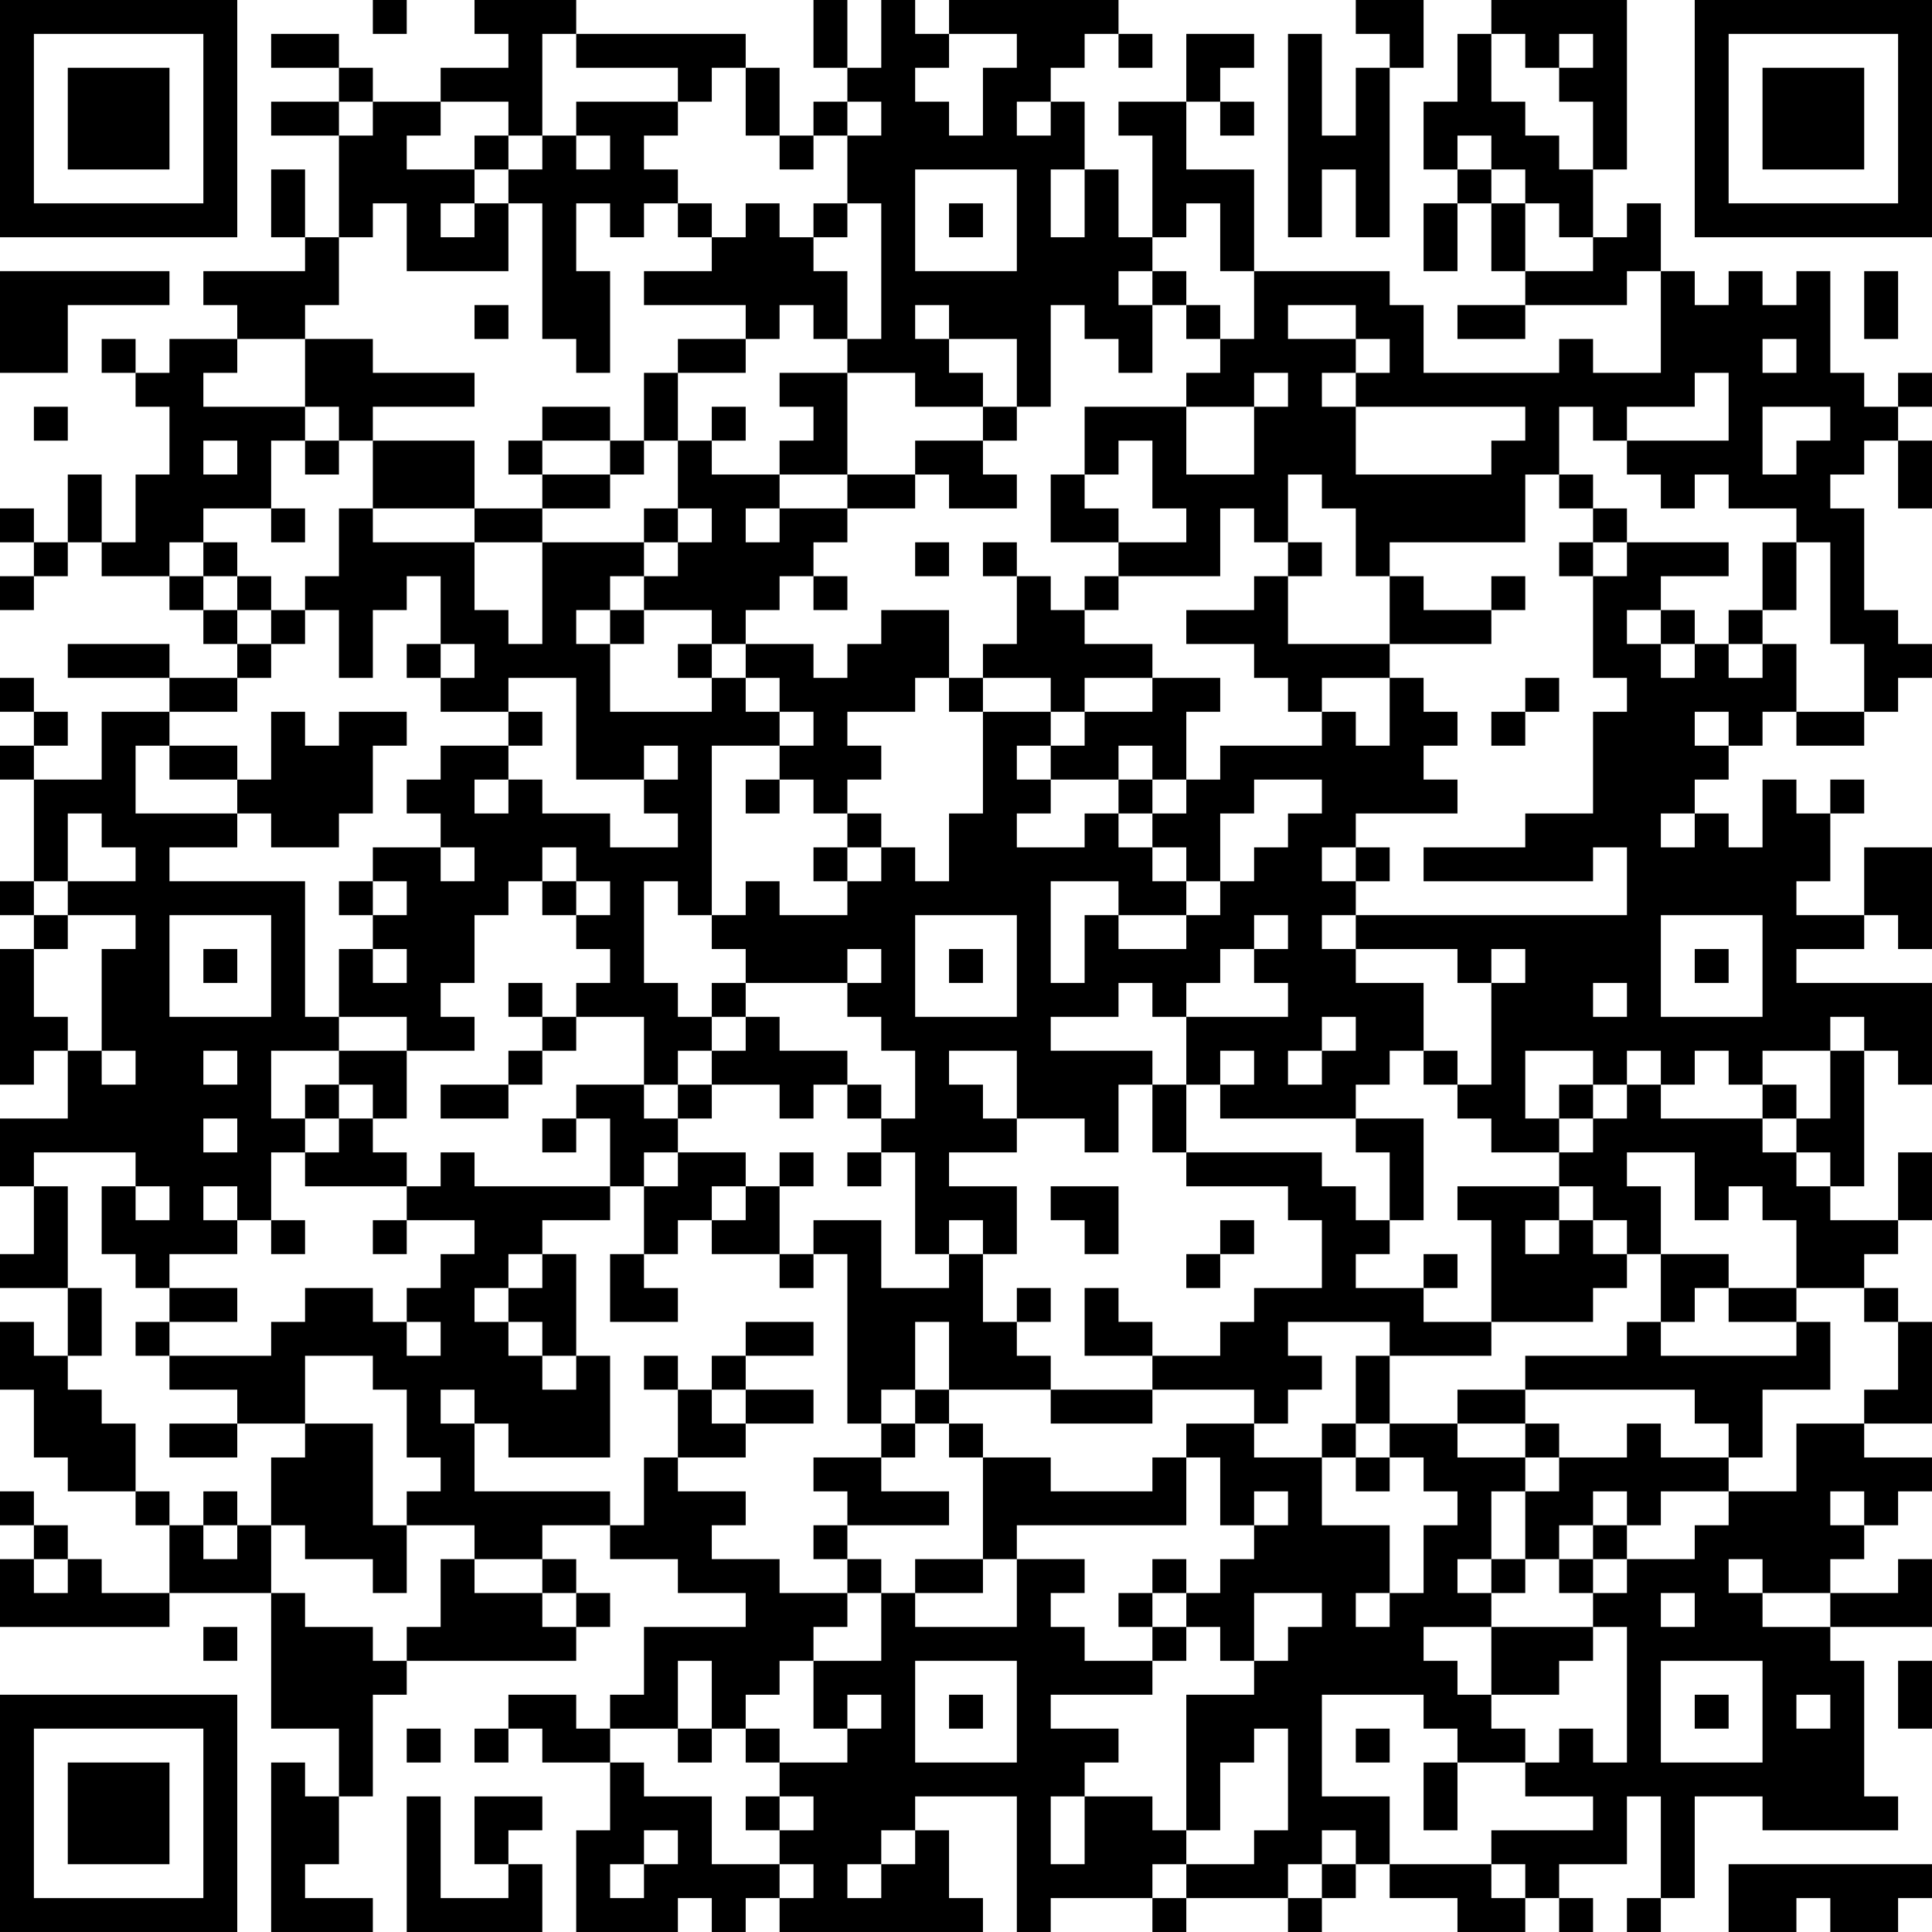 <?xml version="1.0" encoding="UTF-8"?>
<svg xmlns="http://www.w3.org/2000/svg" version="1.1" width="160" height="160" viewBox="0 0 160 160"><rect x="0" y="0" width="160" height="160" fill="#ffffff"/><g transform="scale(2.807)"><g transform="translate(0,0)"><path fill-rule="evenodd" d="M11 0L11 1L12 1L12 0ZM14 0L14 1L15 1L15 2L13 2L13 3L11 3L11 2L10 2L10 1L8 1L8 2L10 2L10 3L8 3L8 4L10 4L10 7L9 7L9 5L8 5L8 7L9 7L9 8L6 8L6 9L7 9L7 10L5 10L5 11L4 11L4 10L3 10L3 11L4 11L4 12L5 12L5 14L4 14L4 16L3 16L3 14L2 14L2 16L1 16L1 15L0 15L0 16L1 16L1 17L0 17L0 18L1 18L1 17L2 17L2 16L3 16L3 17L5 17L5 18L6 18L6 19L7 19L7 20L5 20L5 19L2 19L2 20L5 20L5 21L3 21L3 23L1 23L1 22L2 22L2 21L1 21L1 20L0 20L0 21L1 21L1 22L0 22L0 23L1 23L1 26L0 26L0 27L1 27L1 28L0 28L0 32L1 32L1 31L2 31L2 33L0 33L0 35L1 35L1 37L0 37L0 38L2 38L2 40L1 40L1 39L0 39L0 41L1 41L1 43L2 43L2 44L4 44L4 45L5 45L5 47L3 47L3 46L2 46L2 45L1 45L1 44L0 44L0 45L1 45L1 46L0 46L0 48L5 48L5 47L8 47L8 51L10 51L10 53L9 53L9 52L8 52L8 57L11 57L11 56L9 56L9 55L10 55L10 53L11 53L11 50L12 50L12 49L17 49L17 48L18 48L18 47L17 47L17 46L16 46L16 45L18 45L18 46L20 46L20 47L22 47L22 48L19 48L19 50L18 50L18 51L17 51L17 50L15 50L15 51L14 51L14 52L15 52L15 51L16 51L16 52L18 52L18 54L17 54L17 57L20 57L20 56L21 56L21 57L22 57L22 56L23 56L23 57L29 57L29 56L28 56L28 54L27 54L27 53L30 53L30 57L31 57L31 56L34 56L34 57L35 57L35 56L38 56L38 57L39 57L39 56L40 56L40 55L41 55L41 56L43 56L43 57L45 57L45 56L46 56L46 57L47 57L47 56L46 56L46 55L48 55L48 53L49 53L49 56L48 56L48 57L49 57L49 56L50 56L50 53L52 53L52 54L56 54L56 53L55 53L55 49L54 49L54 48L57 48L57 46L56 46L56 47L54 47L54 46L55 46L55 45L56 45L56 44L57 44L57 43L55 43L55 42L57 42L57 39L56 39L56 38L55 38L55 37L56 37L56 36L57 36L57 34L56 34L56 36L54 36L54 35L55 35L55 31L56 31L56 32L57 32L57 29L53 29L53 28L55 28L55 27L56 27L56 28L57 28L57 25L55 25L55 27L53 27L53 26L54 26L54 24L55 24L55 23L54 23L54 24L53 24L53 23L52 23L52 25L51 25L51 24L50 24L50 23L51 23L51 22L52 22L52 21L53 21L53 22L55 22L55 21L56 21L56 20L57 20L57 19L56 19L56 18L55 18L55 15L54 15L54 14L55 14L55 13L56 13L56 15L57 15L57 13L56 13L56 12L57 12L57 11L56 11L56 12L55 12L55 11L54 11L54 8L53 8L53 9L52 9L52 8L51 8L51 9L50 9L50 8L49 8L49 6L48 6L48 7L47 7L47 5L48 5L48 0L44 0L44 1L43 1L43 3L42 3L42 5L43 5L43 6L42 6L42 8L43 8L43 6L44 6L44 8L45 8L45 9L43 9L43 10L45 10L45 9L48 9L48 8L49 8L49 11L47 11L47 10L46 10L46 11L42 11L42 9L41 9L41 8L37 8L37 5L35 5L35 3L36 3L36 4L37 4L37 3L36 3L36 2L37 2L37 1L35 1L35 3L33 3L33 4L34 4L34 7L33 7L33 5L32 5L32 3L31 3L31 2L32 2L32 1L33 1L33 2L34 2L34 1L33 1L33 0L28 0L28 1L27 1L27 0L26 0L26 2L25 2L25 0L24 0L24 2L25 2L25 3L24 3L24 4L23 4L23 2L22 2L22 1L17 1L17 0ZM40 0L40 1L41 1L41 2L40 2L40 4L39 4L39 1L38 1L38 7L39 7L39 5L40 5L40 7L41 7L41 2L42 2L42 0ZM16 1L16 4L15 4L15 3L13 3L13 4L12 4L12 5L14 5L14 6L13 6L13 7L14 7L14 6L15 6L15 8L12 8L12 6L11 6L11 7L10 7L10 9L9 9L9 10L7 10L7 11L6 11L6 12L9 12L9 13L8 13L8 15L6 15L6 16L5 16L5 17L6 17L6 18L7 18L7 19L8 19L8 20L7 20L7 21L5 21L5 22L4 22L4 24L7 24L7 25L5 25L5 26L9 26L9 30L10 30L10 31L8 31L8 33L9 33L9 34L8 34L8 36L7 36L7 35L6 35L6 36L7 36L7 37L5 37L5 38L4 38L4 37L3 37L3 35L4 35L4 36L5 36L5 35L4 35L4 34L1 34L1 35L2 35L2 38L3 38L3 40L2 40L2 41L3 41L3 42L4 42L4 44L5 44L5 45L6 45L6 46L7 46L7 45L8 45L8 47L9 47L9 48L11 48L11 49L12 49L12 48L13 48L13 46L14 46L14 47L16 47L16 48L17 48L17 47L16 47L16 46L14 46L14 45L12 45L12 44L13 44L13 43L12 43L12 41L11 41L11 40L9 40L9 42L7 42L7 41L5 41L5 40L8 40L8 39L9 39L9 38L11 38L11 39L12 39L12 40L13 40L13 39L12 39L12 38L13 38L13 37L14 37L14 36L12 36L12 35L13 35L13 34L14 34L14 35L18 35L18 36L16 36L16 37L15 37L15 38L14 38L14 39L15 39L15 40L16 40L16 41L17 41L17 40L18 40L18 43L15 43L15 42L14 42L14 41L13 41L13 42L14 42L14 44L18 44L18 45L19 45L19 43L20 43L20 44L22 44L22 45L21 45L21 46L23 46L23 47L25 47L25 48L24 48L24 49L23 49L23 50L22 50L22 51L21 51L21 49L20 49L20 51L18 51L18 52L19 52L19 53L21 53L21 55L23 55L23 56L24 56L24 55L23 55L23 54L24 54L24 53L23 53L23 52L25 52L25 51L26 51L26 50L25 50L25 51L24 51L24 49L26 49L26 47L27 47L27 48L30 48L30 46L32 46L32 47L31 47L31 48L32 48L32 49L34 49L34 50L31 50L31 51L33 51L33 52L32 52L32 53L31 53L31 55L32 55L32 53L34 53L34 54L35 54L35 55L34 55L34 56L35 56L35 55L37 55L37 54L38 54L38 51L37 51L37 52L36 52L36 54L35 54L35 50L37 50L37 49L38 49L38 48L39 48L39 47L37 47L37 49L36 49L36 48L35 48L35 47L36 47L36 46L37 46L37 45L38 45L38 44L37 44L37 45L36 45L36 43L35 43L35 42L37 42L37 43L39 43L39 45L41 45L41 47L40 47L40 48L41 48L41 47L42 47L42 45L43 45L43 44L42 44L42 43L41 43L41 42L43 42L43 43L45 43L45 44L44 44L44 46L43 46L43 47L44 47L44 48L42 48L42 49L43 49L43 50L44 50L44 51L45 51L45 52L43 52L43 51L42 51L42 50L39 50L39 53L41 53L41 55L44 55L44 56L45 56L45 55L44 55L44 54L47 54L47 53L45 53L45 52L46 52L46 51L47 51L47 52L48 52L48 48L47 48L47 47L48 47L48 46L50 46L50 45L51 45L51 44L53 44L53 42L55 42L55 41L56 41L56 39L55 39L55 38L53 38L53 36L52 36L52 35L51 35L51 36L50 36L50 34L48 34L48 35L49 35L49 37L48 37L48 36L47 36L47 35L46 35L46 34L47 34L47 33L48 33L48 32L49 32L49 33L52 33L52 34L53 34L53 35L54 35L54 34L53 34L53 33L54 33L54 31L55 31L55 30L54 30L54 31L52 31L52 32L51 32L51 31L50 31L50 32L49 32L49 31L48 31L48 32L47 32L47 31L45 31L45 33L46 33L46 34L44 34L44 33L43 33L43 32L44 32L44 29L45 29L45 28L44 28L44 29L43 29L43 28L40 28L40 27L48 27L48 25L47 25L47 26L42 26L42 25L45 25L45 24L47 24L47 21L48 21L48 20L47 20L47 17L48 17L48 16L51 16L51 17L49 17L49 18L48 18L48 19L49 19L49 20L50 20L50 19L51 19L51 20L52 20L52 19L53 19L53 21L55 21L55 19L54 19L54 16L53 16L53 15L51 15L51 14L50 14L50 15L49 15L49 14L48 14L48 13L51 13L51 11L50 11L50 12L48 12L48 13L47 13L47 12L46 12L46 14L45 14L45 16L41 16L41 17L40 17L40 15L39 15L39 14L38 14L38 16L37 16L37 15L36 15L36 17L33 17L33 16L35 16L35 15L34 15L34 13L33 13L33 14L32 14L32 12L35 12L35 14L37 14L37 12L38 12L38 11L37 11L37 12L35 12L35 11L36 11L36 10L37 10L37 8L36 8L36 6L35 6L35 7L34 7L34 8L33 8L33 9L34 9L34 11L33 11L33 10L32 10L32 9L31 9L31 12L30 12L30 10L28 10L28 9L27 9L27 10L28 10L28 11L29 11L29 12L27 12L27 11L25 11L25 10L26 10L26 6L25 6L25 4L26 4L26 3L25 3L25 4L24 4L24 5L23 5L23 4L22 4L22 2L21 2L21 3L20 3L20 2L17 2L17 1ZM28 1L28 2L27 2L27 3L28 3L28 4L29 4L29 2L30 2L30 1ZM44 1L44 3L45 3L45 4L46 4L46 5L47 5L47 3L46 3L46 2L47 2L47 1L46 1L46 2L45 2L45 1ZM10 3L10 4L11 4L11 3ZM17 3L17 4L16 4L16 5L15 5L15 4L14 4L14 5L15 5L15 6L16 6L16 10L17 10L17 11L18 11L18 8L17 8L17 6L18 6L18 7L19 7L19 6L20 6L20 7L21 7L21 8L19 8L19 9L22 9L22 10L20 10L20 11L19 11L19 13L18 13L18 12L16 12L16 13L15 13L15 14L16 14L16 15L14 15L14 13L11 13L11 12L14 12L14 11L11 11L11 10L9 10L9 12L10 12L10 13L9 13L9 14L10 14L10 13L11 13L11 15L10 15L10 17L9 17L9 18L8 18L8 17L7 17L7 16L6 16L6 17L7 17L7 18L8 18L8 19L9 19L9 18L10 18L10 20L11 20L11 18L12 18L12 17L13 17L13 19L12 19L12 20L13 20L13 21L15 21L15 22L13 22L13 23L12 23L12 24L13 24L13 25L11 25L11 26L10 26L10 27L11 27L11 28L10 28L10 30L12 30L12 31L10 31L10 32L9 32L9 33L10 33L10 34L9 34L9 35L12 35L12 34L11 34L11 33L12 33L12 31L14 31L14 30L13 30L13 29L14 29L14 27L15 27L15 26L16 26L16 27L17 27L17 28L18 28L18 29L17 29L17 30L16 30L16 29L15 29L15 30L16 30L16 31L15 31L15 32L13 32L13 33L15 33L15 32L16 32L16 31L17 31L17 30L19 30L19 32L17 32L17 33L16 33L16 34L17 34L17 33L18 33L18 35L19 35L19 37L18 37L18 39L20 39L20 38L19 38L19 37L20 37L20 36L21 36L21 37L23 37L23 38L24 38L24 37L25 37L25 42L26 42L26 43L24 43L24 44L25 44L25 45L24 45L24 46L25 46L25 47L26 47L26 46L25 46L25 45L28 45L28 44L26 44L26 43L27 43L27 42L28 42L28 43L29 43L29 46L27 46L27 47L29 47L29 46L30 46L30 45L35 45L35 43L34 43L34 44L31 44L31 43L29 43L29 42L28 42L28 41L31 41L31 42L34 42L34 41L37 41L37 42L38 42L38 41L39 41L39 40L38 40L38 39L41 39L41 40L40 40L40 42L39 42L39 43L40 43L40 44L41 44L41 43L40 43L40 42L41 42L41 40L44 40L44 39L47 39L47 38L48 38L48 37L47 37L47 36L46 36L46 35L43 35L43 36L44 36L44 39L42 39L42 38L43 38L43 37L42 37L42 38L40 38L40 37L41 37L41 36L42 36L42 33L40 33L40 32L41 32L41 31L42 31L42 32L43 32L43 31L42 31L42 29L40 29L40 28L39 28L39 27L40 27L40 26L41 26L41 25L40 25L40 24L43 24L43 23L42 23L42 22L43 22L43 21L42 21L42 20L41 20L41 19L44 19L44 18L45 18L45 17L44 17L44 18L42 18L42 17L41 17L41 19L38 19L38 17L39 17L39 16L38 16L38 17L37 17L37 18L35 18L35 19L37 19L37 20L38 20L38 21L39 21L39 22L36 22L36 23L35 23L35 21L36 21L36 20L34 20L34 19L32 19L32 18L33 18L33 17L32 17L32 18L31 18L31 17L30 17L30 16L29 16L29 17L30 17L30 19L29 19L29 20L28 20L28 18L26 18L26 19L25 19L25 20L24 20L24 19L22 19L22 18L23 18L23 17L24 17L24 18L25 18L25 17L24 17L24 16L25 16L25 15L27 15L27 14L28 14L28 15L30 15L30 14L29 14L29 13L30 13L30 12L29 12L29 13L27 13L27 14L25 14L25 11L23 11L23 12L24 12L24 13L23 13L23 14L21 14L21 13L22 13L22 12L21 12L21 13L20 13L20 11L22 11L22 10L23 10L23 9L24 9L24 10L25 10L25 8L24 8L24 7L25 7L25 6L24 6L24 7L23 7L23 6L22 6L22 7L21 7L21 6L20 6L20 5L19 5L19 4L20 4L20 3ZM30 3L30 4L31 4L31 3ZM17 4L17 5L18 5L18 4ZM43 4L43 5L44 5L44 6L45 6L45 8L47 8L47 7L46 7L46 6L45 6L45 5L44 5L44 4ZM27 5L27 8L30 8L30 5ZM31 5L31 7L32 7L32 5ZM28 6L28 7L29 7L29 6ZM0 8L0 11L2 11L2 9L5 9L5 8ZM34 8L34 9L35 9L35 10L36 10L36 9L35 9L35 8ZM55 8L55 10L56 10L56 8ZM14 9L14 10L15 10L15 9ZM38 9L38 10L40 10L40 11L39 11L39 12L40 12L40 14L44 14L44 13L45 13L45 12L40 12L40 11L41 11L41 10L40 10L40 9ZM52 10L52 11L53 11L53 10ZM1 12L1 13L2 13L2 12ZM52 12L52 14L53 14L53 13L54 13L54 12ZM6 13L6 14L7 14L7 13ZM16 13L16 14L18 14L18 15L16 15L16 16L14 16L14 15L11 15L11 16L14 16L14 18L15 18L15 19L16 19L16 16L19 16L19 17L18 17L18 18L17 18L17 19L18 19L18 21L21 21L21 20L22 20L22 21L23 21L23 22L21 22L21 27L20 27L20 26L19 26L19 29L20 29L20 30L21 30L21 31L20 31L20 32L19 32L19 33L20 33L20 34L19 34L19 35L20 35L20 34L22 34L22 35L21 35L21 36L22 36L22 35L23 35L23 37L24 37L24 36L26 36L26 38L28 38L28 37L29 37L29 39L30 39L30 40L31 40L31 41L34 41L34 40L36 40L36 39L37 39L37 38L39 38L39 36L38 36L38 35L35 35L35 34L39 34L39 35L40 35L40 36L41 36L41 34L40 34L40 33L36 33L36 32L37 32L37 31L36 31L36 32L35 32L35 30L38 30L38 29L37 29L37 28L38 28L38 27L37 27L37 28L36 28L36 29L35 29L35 30L34 30L34 29L33 29L33 30L31 30L31 31L34 31L34 32L33 32L33 34L32 34L32 33L30 33L30 31L28 31L28 32L29 32L29 33L30 33L30 34L28 34L28 35L30 35L30 37L29 37L29 36L28 36L28 37L27 37L27 34L26 34L26 33L27 33L27 31L26 31L26 30L25 30L25 29L26 29L26 28L25 28L25 29L22 29L22 28L21 28L21 27L22 27L22 26L23 26L23 27L25 27L25 26L26 26L26 25L27 25L27 26L28 26L28 24L29 24L29 21L31 21L31 22L30 22L30 23L31 23L31 24L30 24L30 25L32 25L32 24L33 24L33 25L34 25L34 26L35 26L35 27L33 27L33 26L31 26L31 29L32 29L32 27L33 27L33 28L35 28L35 27L36 27L36 26L37 26L37 25L38 25L38 24L39 24L39 23L37 23L37 24L36 24L36 26L35 26L35 25L34 25L34 24L35 24L35 23L34 23L34 22L33 22L33 23L31 23L31 22L32 22L32 21L34 21L34 20L32 20L32 21L31 21L31 20L29 20L29 21L28 21L28 20L27 20L27 21L25 21L25 22L26 22L26 23L25 23L25 24L24 24L24 23L23 23L23 22L24 22L24 21L23 21L23 20L22 20L22 19L21 19L21 18L19 18L19 17L20 17L20 16L21 16L21 15L20 15L20 13L19 13L19 14L18 14L18 13ZM23 14L23 15L22 15L22 16L23 16L23 15L25 15L25 14ZM31 14L31 16L33 16L33 15L32 15L32 14ZM46 14L46 15L47 15L47 16L46 16L46 17L47 17L47 16L48 16L48 15L47 15L47 14ZM8 15L8 16L9 16L9 15ZM19 15L19 16L20 16L20 15ZM27 16L27 17L28 17L28 16ZM52 16L52 18L51 18L51 19L52 19L52 18L53 18L53 16ZM18 18L18 19L19 19L19 18ZM49 18L49 19L50 19L50 18ZM13 19L13 20L14 20L14 19ZM20 19L20 20L21 20L21 19ZM15 20L15 21L16 21L16 22L15 22L15 23L14 23L14 24L15 24L15 23L16 23L16 24L18 24L18 25L20 25L20 24L19 24L19 23L20 23L20 22L19 22L19 23L17 23L17 20ZM39 20L39 21L40 21L40 22L41 22L41 20ZM45 20L45 21L44 21L44 22L45 22L45 21L46 21L46 20ZM8 21L8 23L7 23L7 22L5 22L5 23L7 23L7 24L8 24L8 25L10 25L10 24L11 24L11 22L12 22L12 21L10 21L10 22L9 22L9 21ZM50 21L50 22L51 22L51 21ZM22 23L22 24L23 24L23 23ZM33 23L33 24L34 24L34 23ZM2 24L2 26L1 26L1 27L2 27L2 28L1 28L1 30L2 30L2 31L3 31L3 32L4 32L4 31L3 31L3 28L4 28L4 27L2 27L2 26L4 26L4 25L3 25L3 24ZM25 24L25 25L24 25L24 26L25 26L25 25L26 25L26 24ZM49 24L49 25L50 25L50 24ZM13 25L13 26L14 26L14 25ZM16 25L16 26L17 26L17 27L18 27L18 26L17 26L17 25ZM39 25L39 26L40 26L40 25ZM11 26L11 27L12 27L12 26ZM5 27L5 30L8 30L8 27ZM27 27L27 30L30 30L30 27ZM49 27L49 30L52 30L52 27ZM6 28L6 29L7 29L7 28ZM11 28L11 29L12 29L12 28ZM28 28L28 29L29 29L29 28ZM50 28L50 29L51 29L51 28ZM21 29L21 30L22 30L22 31L21 31L21 32L20 32L20 33L21 33L21 32L23 32L23 33L24 33L24 32L25 32L25 33L26 33L26 32L25 32L25 31L23 31L23 30L22 30L22 29ZM47 29L47 30L48 30L48 29ZM39 30L39 31L38 31L38 32L39 32L39 31L40 31L40 30ZM6 31L6 32L7 32L7 31ZM10 32L10 33L11 33L11 32ZM34 32L34 34L35 34L35 32ZM46 32L46 33L47 33L47 32ZM52 32L52 33L53 33L53 32ZM6 33L6 34L7 34L7 33ZM23 34L23 35L24 35L24 34ZM25 34L25 35L26 35L26 34ZM31 35L31 36L32 36L32 37L33 37L33 35ZM8 36L8 37L9 37L9 36ZM11 36L11 37L12 37L12 36ZM36 36L36 37L35 37L35 38L36 38L36 37L37 37L37 36ZM45 36L45 37L46 37L46 36ZM16 37L16 38L15 38L15 39L16 39L16 40L17 40L17 37ZM49 37L49 39L48 39L48 40L45 40L45 41L43 41L43 42L45 42L45 43L46 43L46 44L45 44L45 46L44 46L44 47L45 47L45 46L46 46L46 47L47 47L47 46L48 46L48 45L49 45L49 44L51 44L51 43L52 43L52 41L54 41L54 39L53 39L53 38L51 38L51 37ZM5 38L5 39L4 39L4 40L5 40L5 39L7 39L7 38ZM30 38L30 39L31 39L31 38ZM32 38L32 40L34 40L34 39L33 39L33 38ZM50 38L50 39L49 39L49 40L53 40L53 39L51 39L51 38ZM22 39L22 40L21 40L21 41L20 41L20 40L19 40L19 41L20 41L20 43L22 43L22 42L24 42L24 41L22 41L22 40L24 40L24 39ZM27 39L27 41L26 41L26 42L27 42L27 41L28 41L28 39ZM21 41L21 42L22 42L22 41ZM45 41L45 42L46 42L46 43L48 43L48 42L49 42L49 43L51 43L51 42L50 42L50 41ZM5 42L5 43L7 43L7 42ZM9 42L9 43L8 43L8 45L9 45L9 46L11 46L11 47L12 47L12 45L11 45L11 42ZM6 44L6 45L7 45L7 44ZM47 44L47 45L46 45L46 46L47 46L47 45L48 45L48 44ZM54 44L54 45L55 45L55 44ZM1 46L1 47L2 47L2 46ZM34 46L34 47L33 47L33 48L34 48L34 49L35 49L35 48L34 48L34 47L35 47L35 46ZM51 46L51 47L52 47L52 48L54 48L54 47L52 47L52 46ZM49 47L49 48L50 48L50 47ZM6 48L6 49L7 49L7 48ZM44 48L44 50L46 50L46 49L47 49L47 48ZM27 49L27 52L30 52L30 49ZM49 49L49 52L52 52L52 49ZM56 49L56 51L57 51L57 49ZM28 50L28 51L29 51L29 50ZM50 50L50 51L51 51L51 50ZM53 50L53 51L54 51L54 50ZM12 51L12 52L13 52L13 51ZM20 51L20 52L21 52L21 51ZM22 51L22 52L23 52L23 51ZM40 51L40 52L41 52L41 51ZM42 52L42 54L43 54L43 52ZM12 53L12 57L16 57L16 55L15 55L15 54L16 54L16 53L14 53L14 55L15 55L15 56L13 56L13 53ZM22 53L22 54L23 54L23 53ZM19 54L19 55L18 55L18 56L19 56L19 55L20 55L20 54ZM26 54L26 55L25 55L25 56L26 56L26 55L27 55L27 54ZM39 54L39 55L38 55L38 56L39 56L39 55L40 55L40 54ZM51 55L51 57L53 57L53 56L54 56L54 57L56 57L56 56L57 56L57 55ZM0 0L0 7L7 7L7 0ZM1 1L1 6L6 6L6 1ZM2 2L2 5L5 5L5 2ZM50 0L50 7L57 7L57 0ZM51 1L51 6L56 6L56 1ZM52 2L52 5L55 5L55 2ZM0 50L0 57L7 57L7 50ZM1 51L1 56L6 56L6 51ZM2 52L2 55L5 55L5 52Z" fill="#000000"/></g></g></svg>

